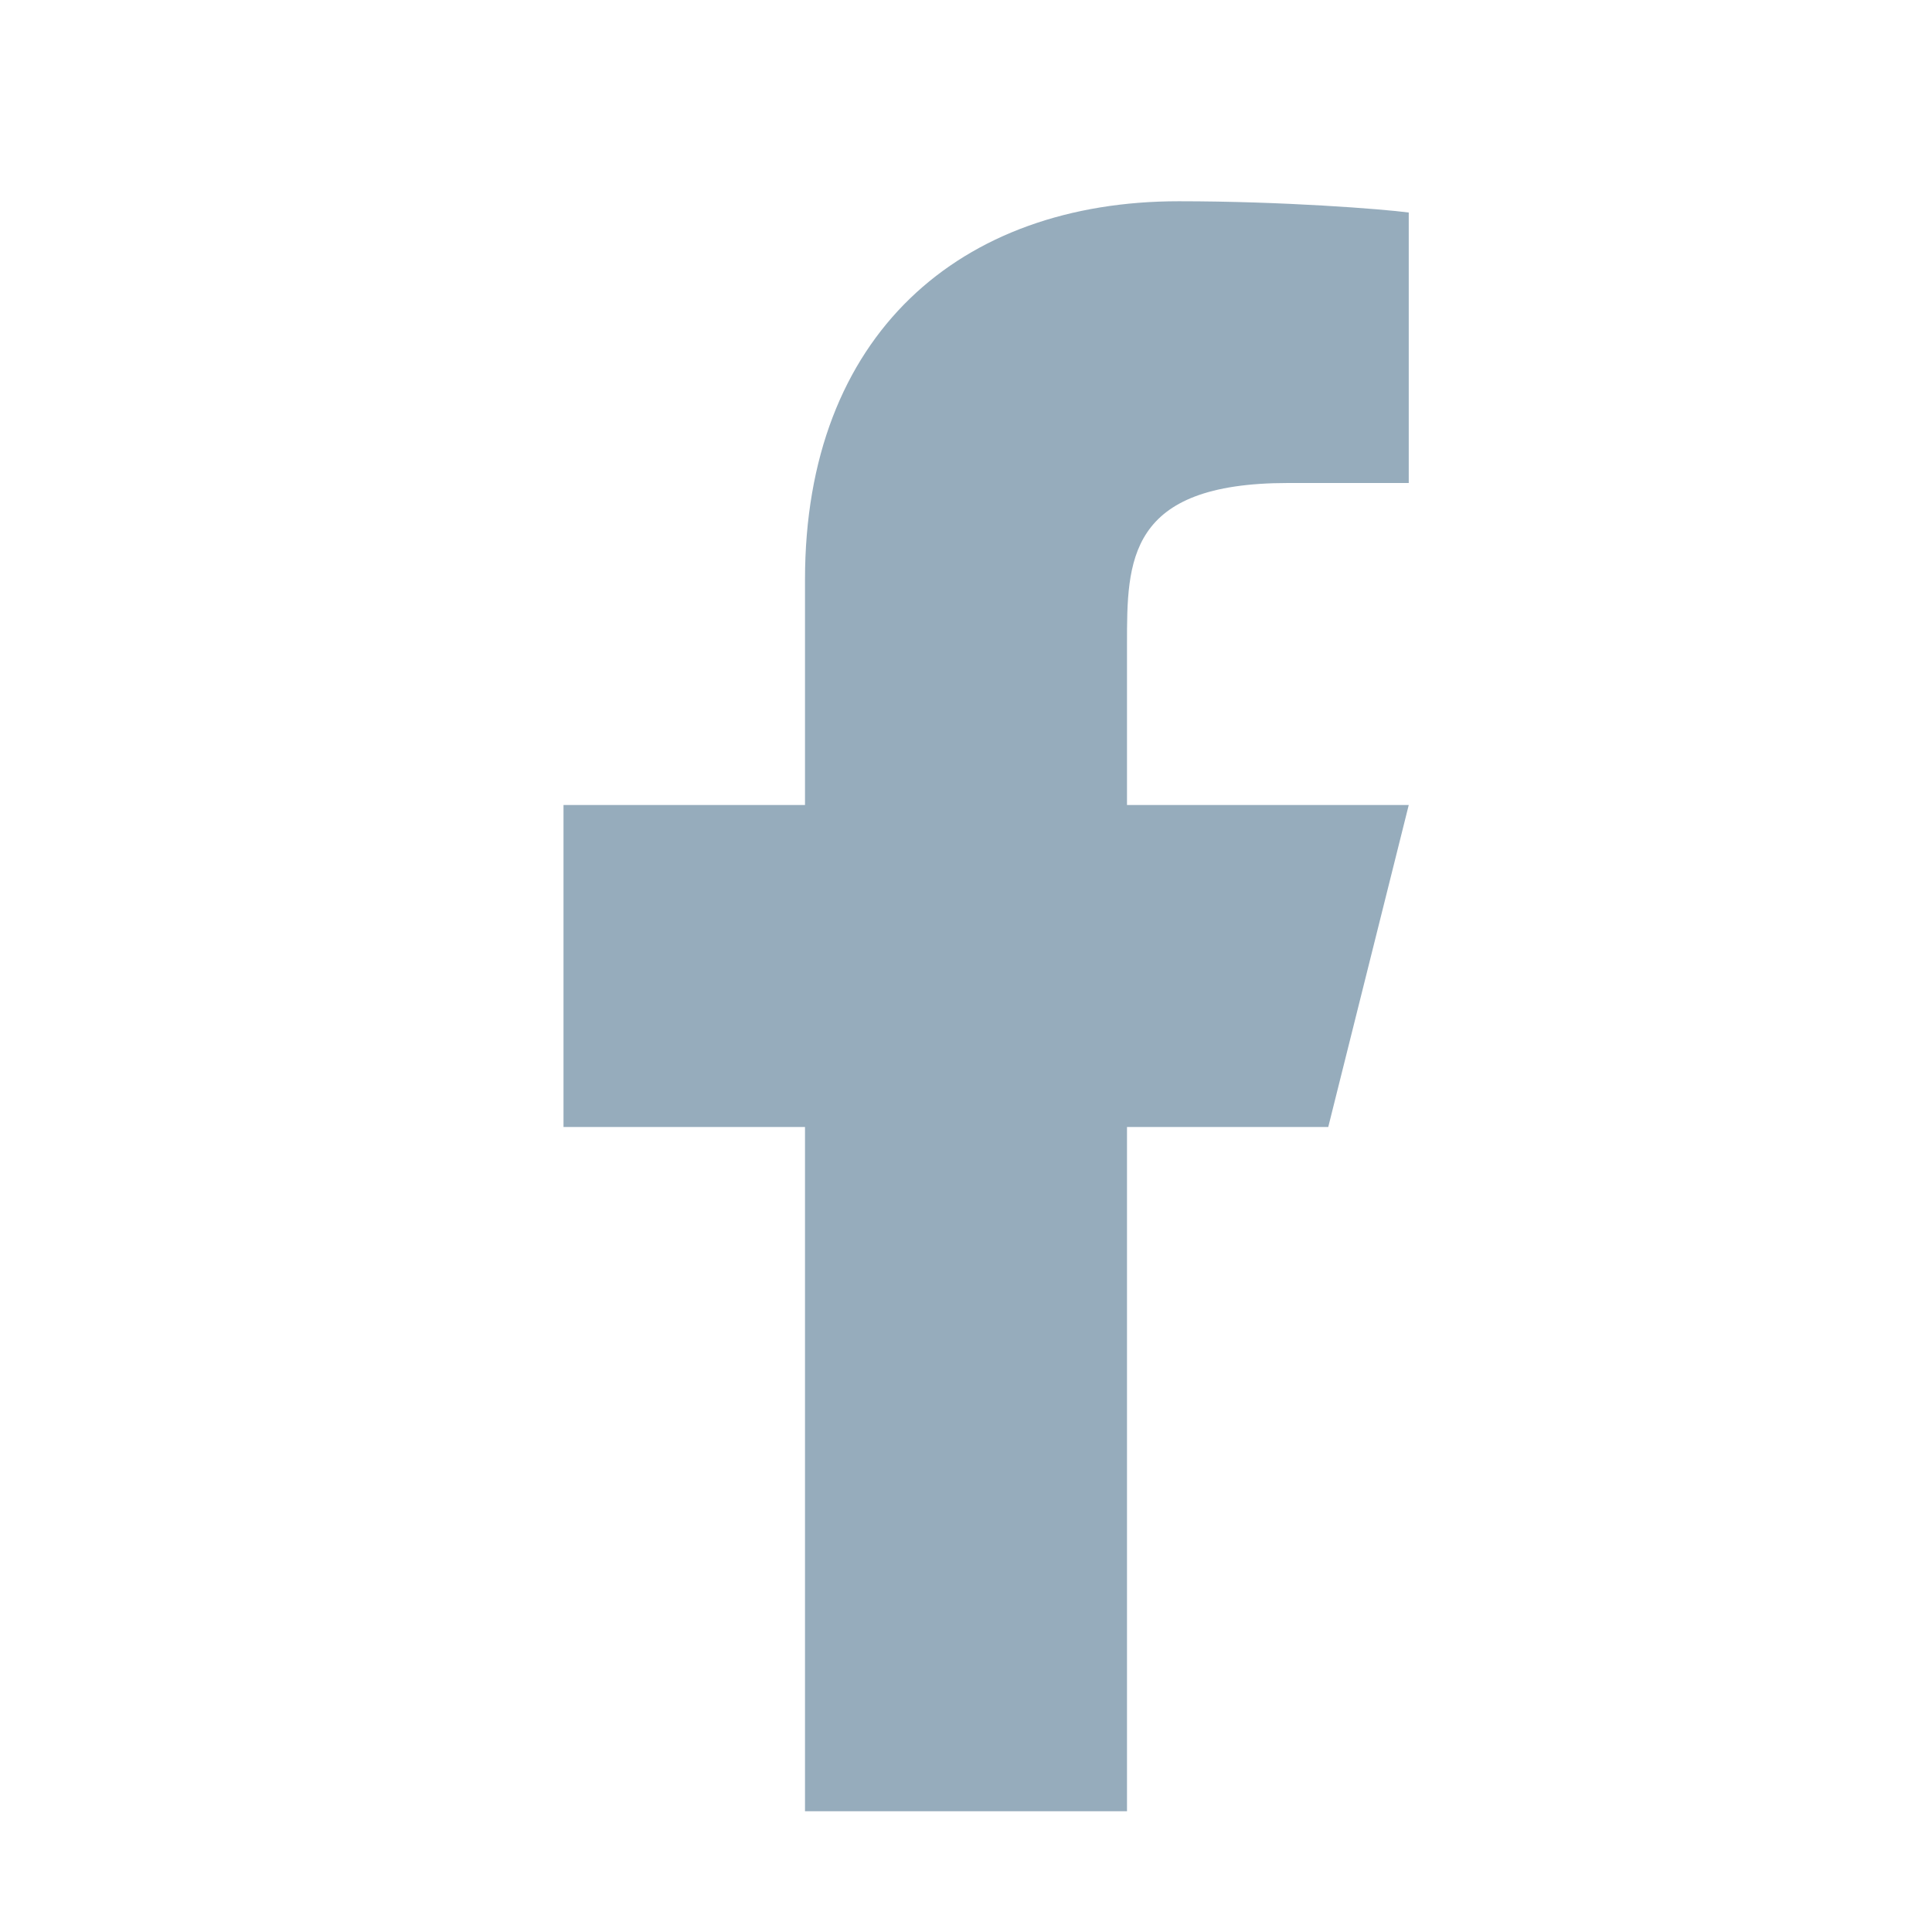 <svg xmlns="http://www.w3.org/2000/svg" width="24px" height="24px" viewBox="0 0 24 24" fill="none">
  <g clip-path="url(#clip0_29_14490)">
    <path d="M14 14H16.5L17.5 10H14V8C14 6.97 14 6 16 6H17.5V2.64C17.174 2.597 15.943 2.5 14.643 2.5C11.928 2.5 10 4.157 10 7.2V10H7V14H10V22.5H14V14Z" fill="#96ACBC"/>
  </g>
  <defs>
    <clipPath id="clip0_29_14490">
      <rect width="24px" height="24px" fill="white" transform="translate(0 0.5)"/>
    </clipPath>
  </defs>
</svg>